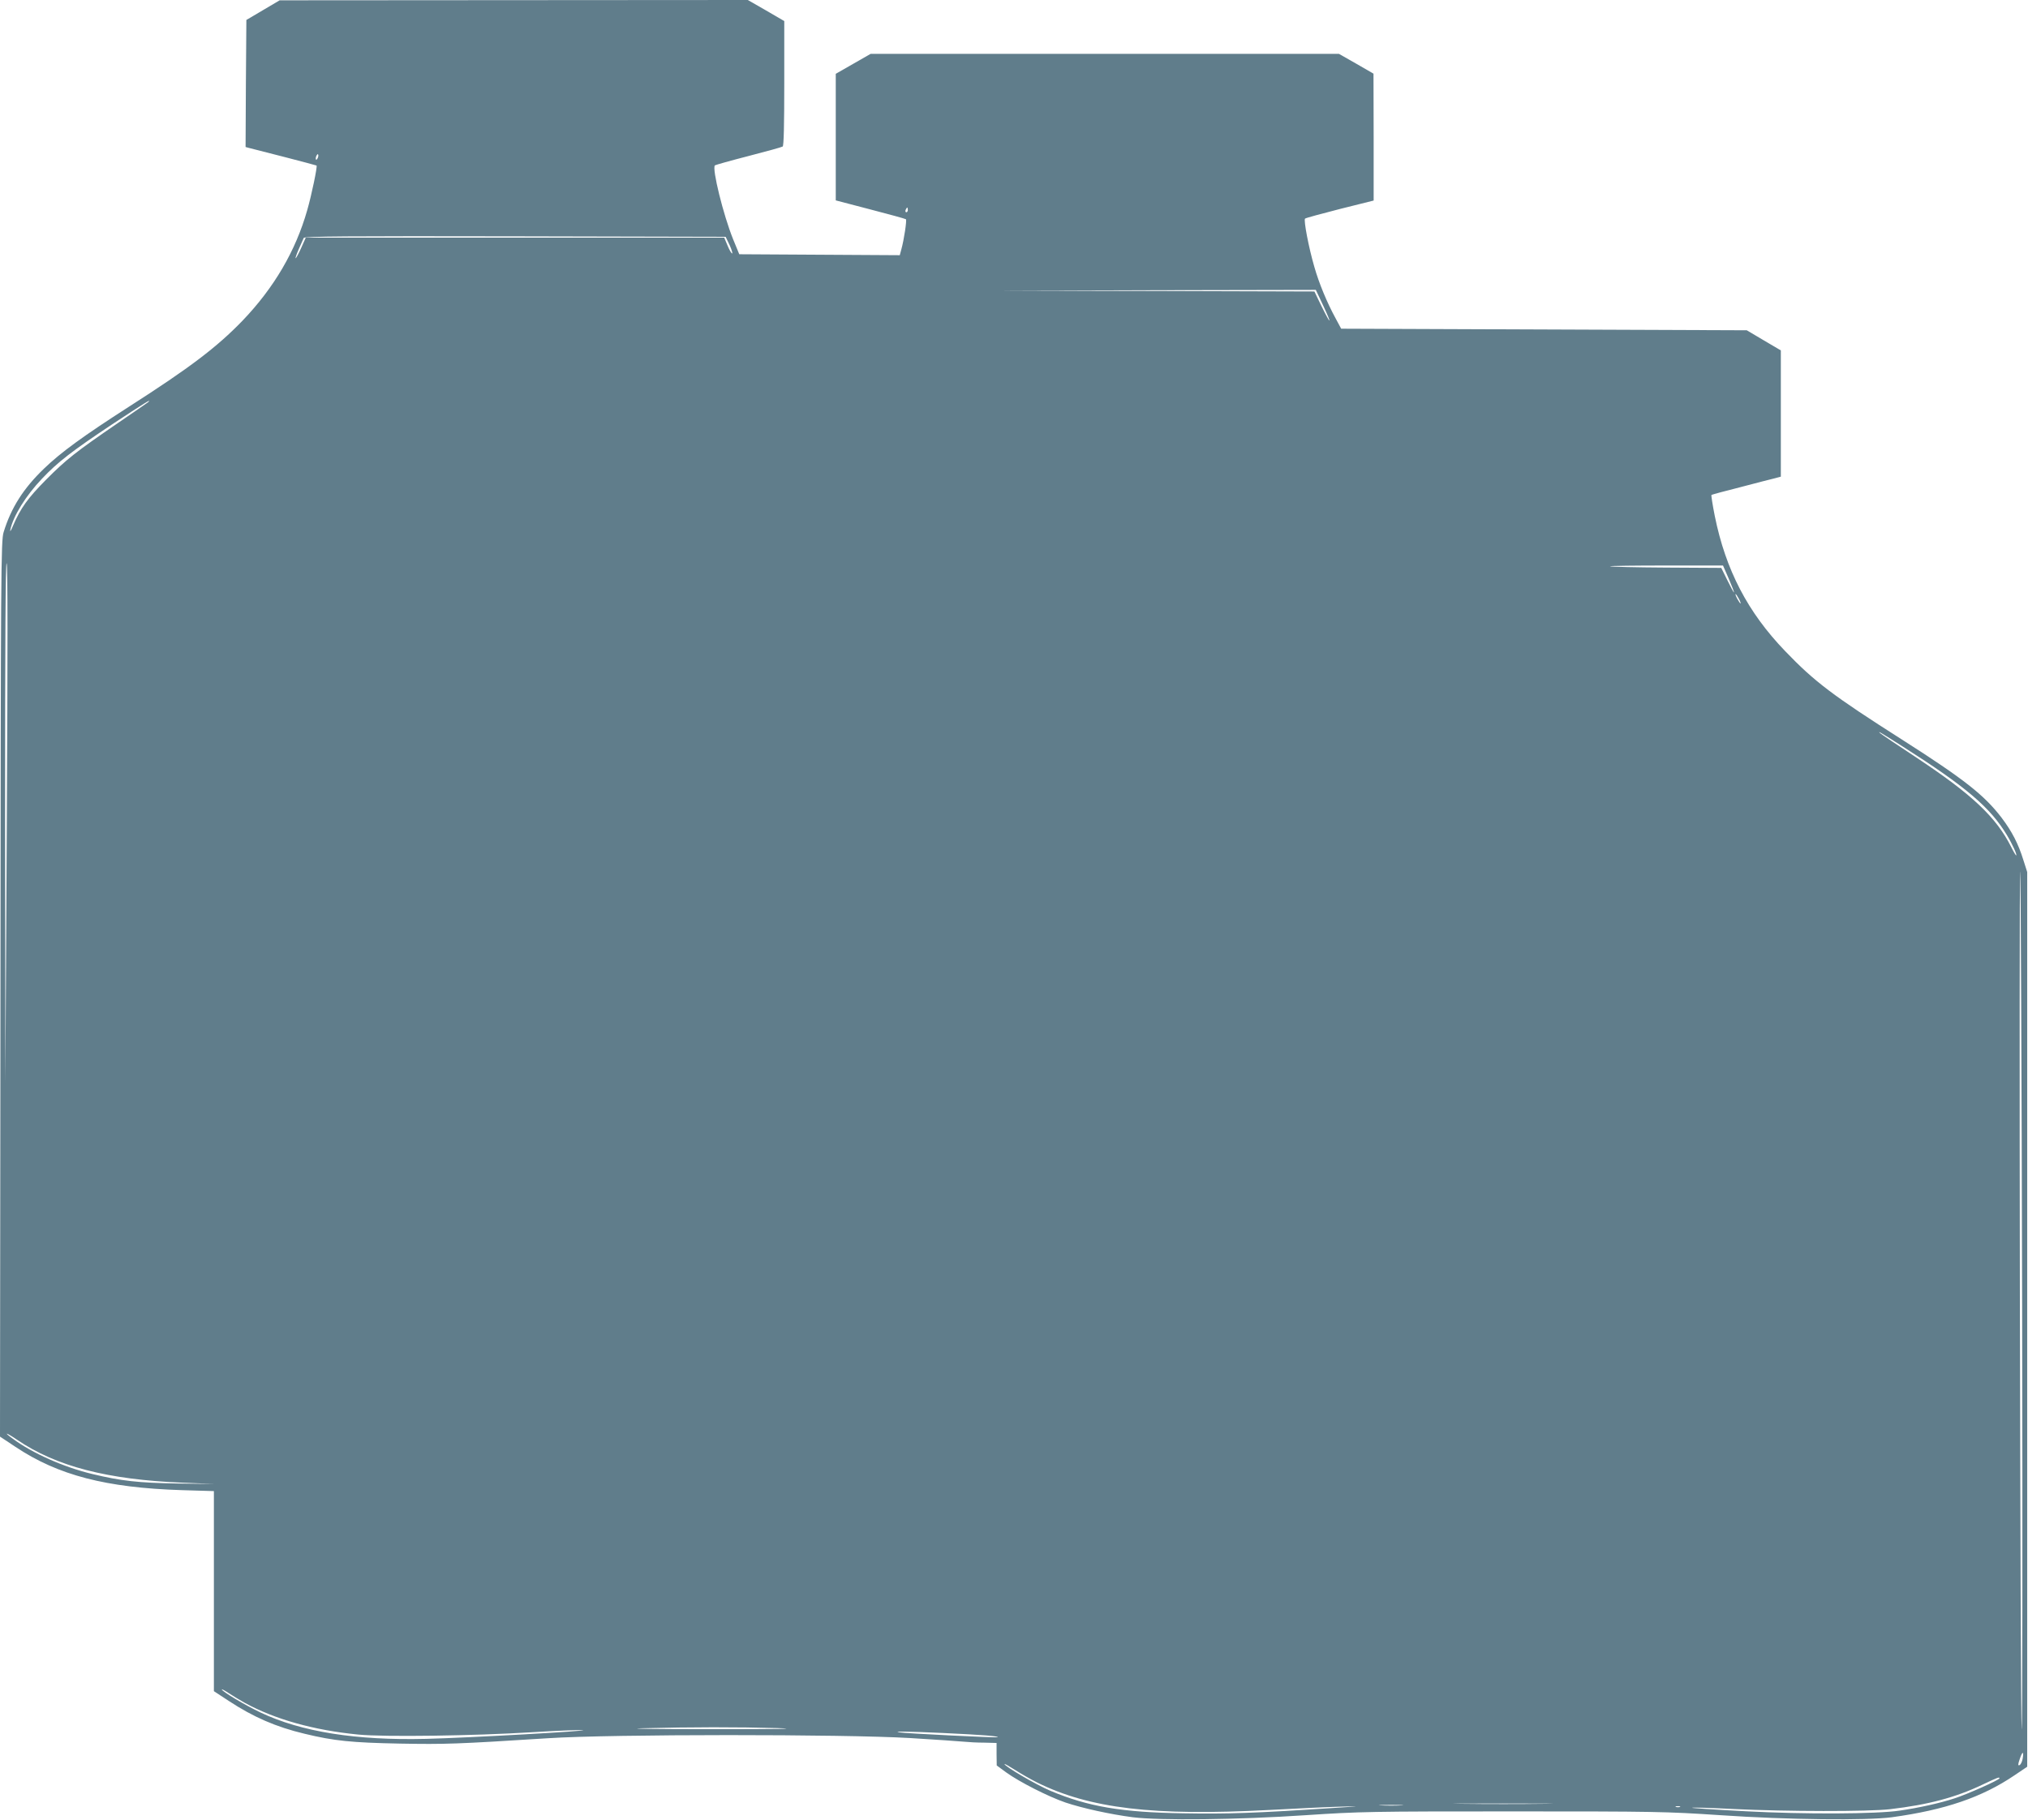 <?xml version="1.0" standalone="no"?>
<!DOCTYPE svg PUBLIC "-//W3C//DTD SVG 20010904//EN"
 "http://www.w3.org/TR/2001/REC-SVG-20010904/DTD/svg10.dtd">
<svg version="1.0" xmlns="http://www.w3.org/2000/svg"
 width="1280pt" height="1149pt" viewBox="0 0 1280 1149"
 preserveAspectRatio="xMidYMid meet">
<g transform="translate(0,1149) scale(0.1,-0.1)"
fill="#607d8b" stroke="none">
<path d="M1660 11426 l-105 -62 -3 -401 -2 -401 22 -6 c13 -3 113 -29 223 -57
110 -28 201 -53 203 -54 6 -6 -31 -185 -59 -282 -73 -257 -209 -489 -407 -696
-162 -168 -333 -298 -719 -545 -288 -185 -428 -287 -535 -390 -131 -126 -208
-248 -255 -401 -17 -52 -18 -237 -20 -2883 l-3 -2827 98 -65 c268 -179 572
-258 1050 -273 l202 -6 0 -632 0 -631 93 -61 c155 -102 299 -165 480 -208 186
-45 296 -56 602 -62 284 -5 354 -3 935 34 401 26 1864 26 2285 1 160 -10 313
-20 340 -23 28 -3 85 -6 128 -6 l77 -2 0 -71 1 -71 60 -44 c83 -60 266 -153
374 -190 108 -36 280 -74 425 -93 171 -21 661 -16 1090 13 346 23 415 24 1310
24 895 0 964 -1 1310 -24 423 -29 922 -34 1080 -13 336 46 570 126 775 265
l80 54 0 2824 0 2824 -24 75 c-32 104 -73 182 -137 267 -110 144 -237 244
-629 494 -437 278 -553 366 -738 559 -236 245 -375 512 -444 853 -14 70 -23
130 -21 132 2 3 85 25 184 50 98 26 196 51 217 56 l37 10 0 398 0 399 -107 63
-108 64 -1280 5 -1280 5 -36 67 c-53 97 -104 220 -133 322 -36 123 -69 297
-59 306 4 4 104 31 221 61 l212 53 0 401 -1 400 -109 63 -109 62 -1478 0
-1478 0 -110 -63 -110 -63 0 -399 0 -400 218 -57 c120 -31 221 -59 225 -62 6
-7 -12 -129 -29 -190 l-10 -37 -507 3 -506 3 -39 95 c-62 154 -134 446 -115
466 4 3 99 30 212 59 113 29 210 56 216 60 7 4 10 136 10 399 l0 393 -115 67
-115 66 -1478 -1 -1477 -1 -105 -62z m346 -932 c-4 -9 -9 -15 -11 -12 -3 3 -3
13 1 22 4 9 9 15 11 12 3 -3 3 -13 -1 -22z m3724 -329 c0 -8 -4 -15 -10 -15
-5 0 -7 7 -4 15 4 8 8 15 10 15 2 0 4 -7 4 -15z m-1125 -222 c13 -29 20 -53
16 -53 -5 0 -18 23 -29 50 l-21 50 -1320 0 -1321 0 -29 -65 c-16 -36 -32 -65
-35 -65 -3 0 6 26 20 58 14 31 28 63 31 70 4 10 276 12 1334 10 l1329 -3 25
-52z m3747 -383 c58 -124 49 -125 -12 -1 l-44 91 -1006 3 -1005 2 1010 3 1010
2 47 -100z m-7417 -609 c-6 -4 -91 -64 -190 -131 -266 -182 -328 -231 -455
-359 -115 -116 -160 -179 -207 -288 -13 -32 -21 -44 -18 -28 18 87 98 216 200
323 99 105 190 175 444 344 202 133 254 166 226 139z m-892 -2667 l-9 -1629
-2 1650 c0 1142 3 1643 10 1629 7 -15 7 -531 1 -1650z m10869 1551 c20 -47 35
-85 32 -85 -2 0 -21 35 -42 78 l-38 77 -348 2 c-192 1 -351 5 -354 8 -3 3 156
5 354 5 l359 0 37 -85z m63 -125 c9 -16 13 -30 11 -30 -3 0 -12 14 -21 30 -9
17 -13 30 -11 30 3 0 12 -13 21 -30z m1035 -933 c399 -254 552 -384 657 -559
34 -56 67 -128 58 -128 -2 0 -17 24 -31 53 -95 189 -247 332 -599 565 -121 80
-224 149 -230 155 -14 14 2 5 145 -86z m753 -3532 c3 -1502 2 -2698 -3 -2670
-9 56 -18 5448 -9 5412 3 -12 9 -1246 12 -2742z m-12655 -844 c247 -168 571
-252 1047 -271 l200 -8 -235 3 c-247 4 -355 16 -538 60 -179 43 -378 131 -503
224 -61 44 -40 39 29 -8z m1434 -1659 c190 -105 440 -175 720 -202 162 -16
730 -8 1100 15 146 9 288 15 315 13 68 -4 -728 -49 -987 -55 -442 -11 -789 44
-1047 167 -97 46 -243 133 -243 145 0 3 19 -7 43 -23 23 -15 68 -43 99 -60z
m3363 -161 c149 -5 14 -7 -420 -7 -352 0 -545 3 -430 6 307 8 600 8 850 1z
m1045 -31 c258 -12 354 -20 347 -27 -5 -4 -579 24 -622 31 -45 7 63 6 275 -4z
m6816 -164 c-4 -19 -12 -36 -20 -39 -10 -4 -10 4 2 39 17 51 27 51 18 0z
m-6221 -148 c332 -165 737 -213 1465 -174 168 9 370 19 450 21 137 4 134 3
-55 -9 -481 -32 -664 -38 -936 -33 -391 6 -601 42 -839 142 -92 39 -290 155
-290 169 0 3 30 -14 68 -38 37 -24 99 -59 137 -78z m6075 26 c0 -10 -203 -101
-285 -127 -87 -29 -226 -60 -345 -77 -147 -22 -601 -24 -974 -4 -192 10 -343
20 -336 22 7 3 126 -1 264 -8 327 -16 850 -17 986 -1 240 28 414 74 585 156
93 44 105 49 105 39z m-2877 -161 c-138 -2 -368 -2 -510 0 -142 1 -28 2 252 2
281 0 397 -1 258 -2z m-900 -10 c-35 -2 -91 -2 -125 0 -35 2 -7 3 62 3 69 0
97 -1 63 -3z m1760 -10 c-7 -2 -19 -2 -25 0 -7 3 -2 5 12 5 14 0 19 -2 13 -5z"/>
</g>
</svg>
